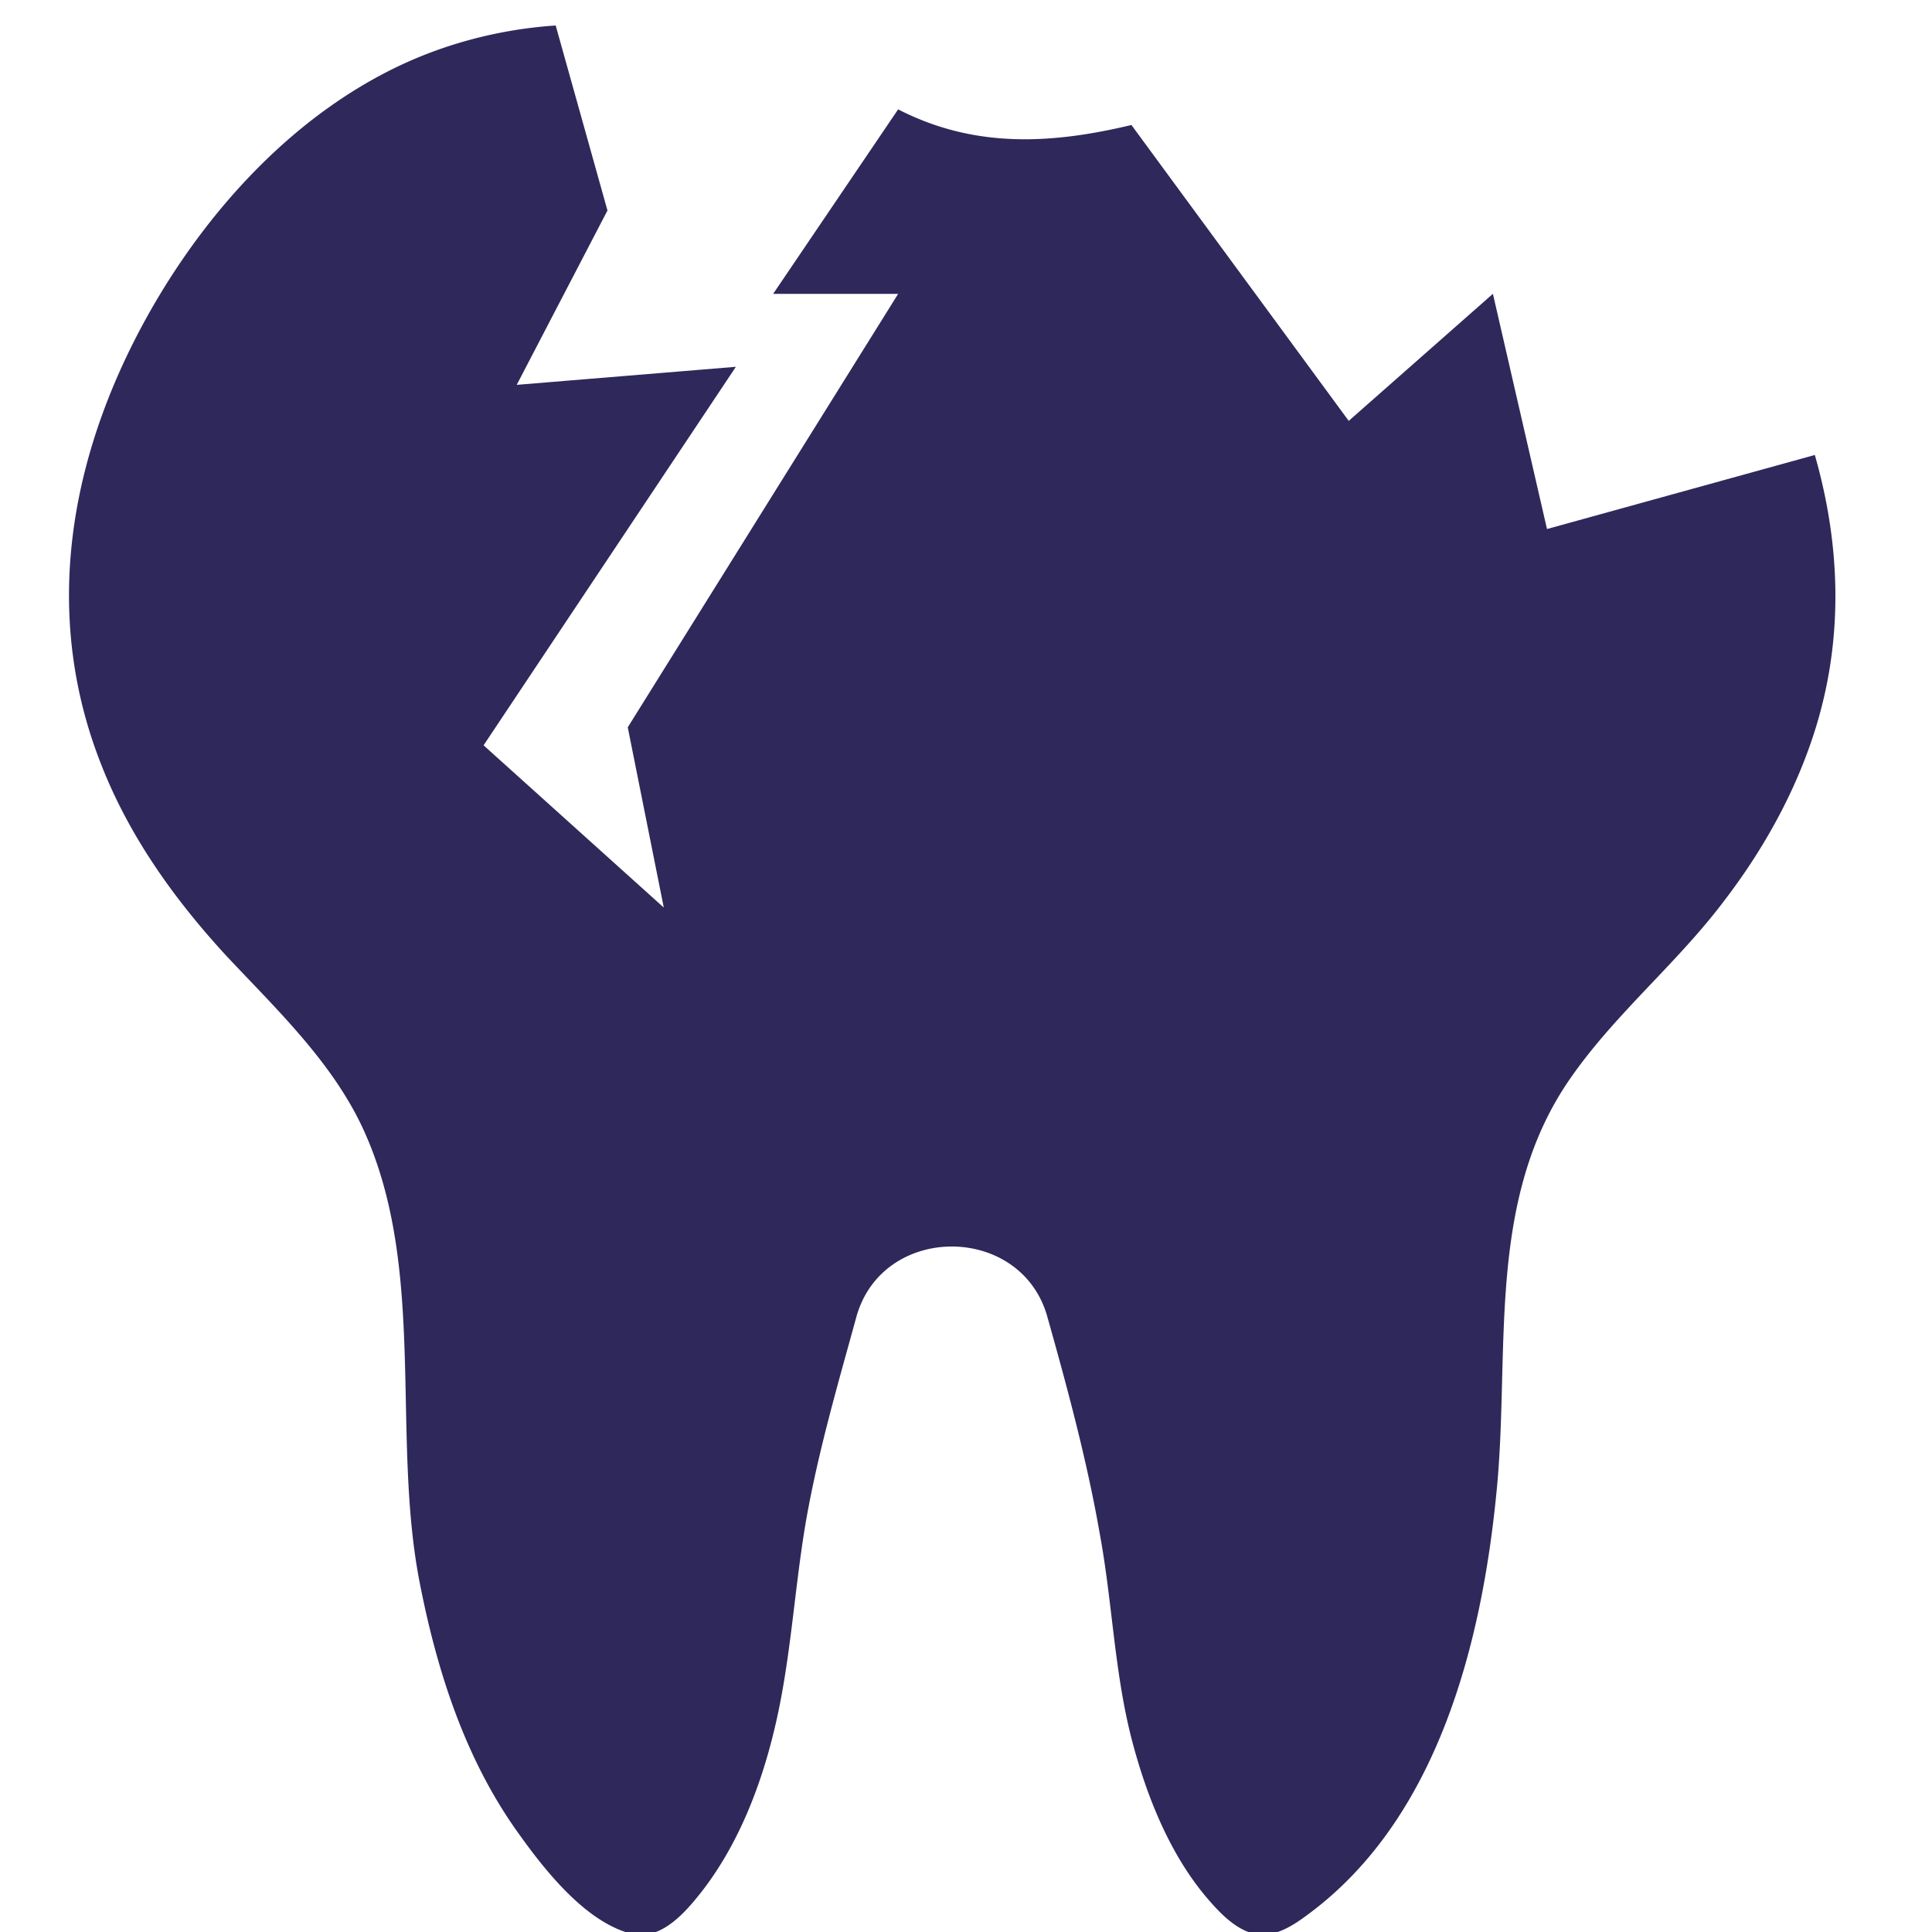 <?xml version="1.0" encoding="UTF-8"?> <svg xmlns="http://www.w3.org/2000/svg" width="40" height="40" fill="none"> <g clip-path="url(#a)"> <path d="M35.74 18.594c.792-1.046 1.438-2.212 1.834-3.465.603-1.906.532-3.853 0-5.709l-5.545 1.533-1.12-4.87-2.985 2.631-4.499-6.126c-1.614.385-3.225.502-4.83-.324l-2.588 3.82h2.588l-5.598 8.974.746 3.732-3.731-3.359 5.224-7.837-4.538.374 1.879-3.61-1.072-3.83a9.089 9.089 0 0 0-2.479.518C6.198 2.068 4 4.583 2.707 7.201 1.358 9.94.954 12.934 2.093 15.823c.582 1.493 1.52 2.803 2.602 3.976 1.034 1.102 2.19 2.196 2.828 3.585 1.325 2.89.566 6.354 1.172 9.412.355 1.804.928 3.593 2.003 5.11.55.774 1.463 1.971 2.489 2.155h.064c.501.008.921-.455 1.204-.806.776-.958 1.26-2.164 1.552-3.345.363-1.445.428-2.946.678-4.407.252-1.445.664-2.85 1.05-4.255.551-1.924 3.395-1.916 3.945 0 .42 1.492.824 2.985 1.09 4.51.26 1.405.3 2.842.655 4.231.308 1.19.808 2.46 1.64 3.393.259.296.598.623 1.01.679h.033c.379 0 .718-.232 1.002-.447 2.658-1.98 3.563-5.588 3.87-8.686.299-2.914-.242-6.083 1.552-8.63.937-1.341 2.23-2.387 3.207-3.704z" fill="#2F285B"></path> </g> <defs> <clipPath id="a"> <path fill="#fff" d="M0 0h40v40H0z"></path> </clipPath> </defs> </svg> 